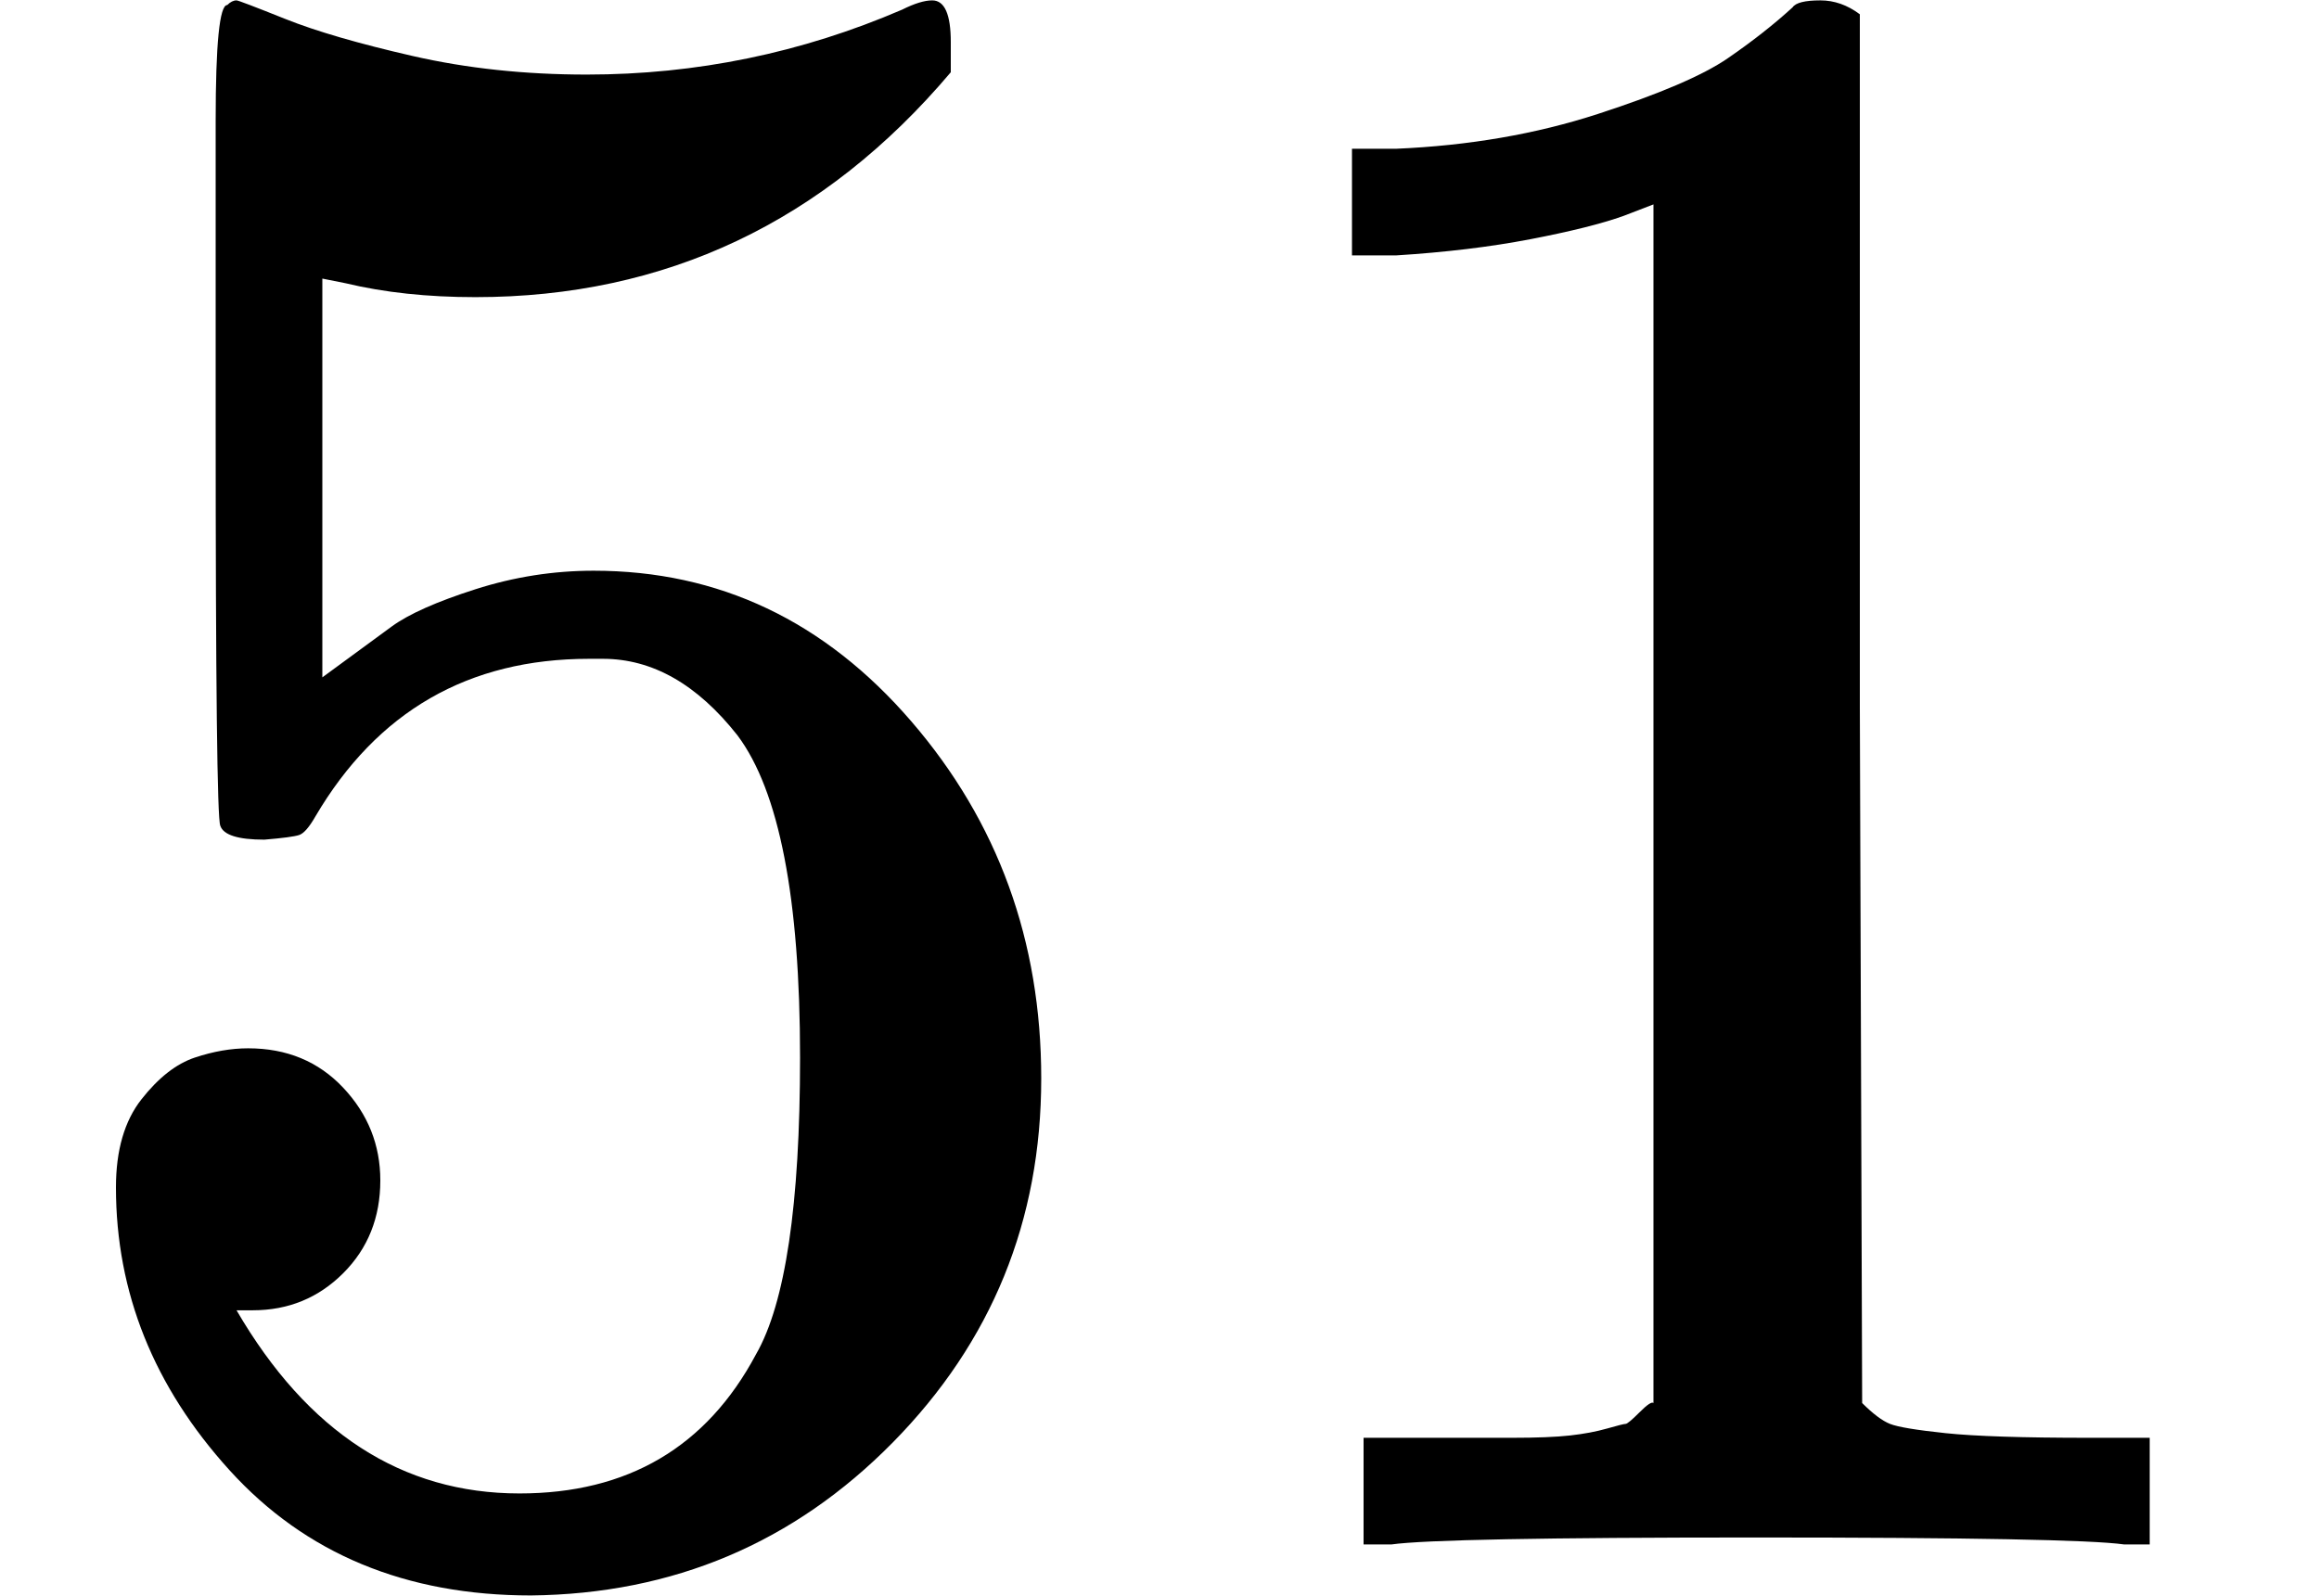 <svg style="vertical-align:-.05ex" xmlns="http://www.w3.org/2000/svg" width="2.262ex" height="1.557ex" viewBox="0 -666 1000 688"><g data-mml-node="math" stroke="currentColor" fill="currentColor" stroke-width="0"><g data-mml-node="mn" stroke="none"><path data-c="35" d="M164-157q0 24-16 40t-39 16h-7q46 79 122 79 70 0 102-60 19-33 19-128 0-103-27-139-26-33-58-33h-6q-78 0-118 68-4 7-7 8t-15 2q-17 0-19-6-2-4-2-175v-129q0-50 5-50 2-2 4-2 1 0 21 8t55 16 75 8q71 0 136-28 8-4 13-4 8 0 8 18v13q-82 97-205 97-31 0-56-6l-10-2v172q19-14 30-22t36-16 51-8q81 0 137 65t56 154q0 92-64 157T229 22q-81 0-130-54T50-154q0-24 11-38t23-18 23-4q25 0 41 17t16 40z"/><path data-c="31" d="m713-578-13 5q-14 5-40 10t-58 7h-19v-46h19q47-2 87-15t56-24 28-22q2-3 12-3 9 0 17 6v299l1 300q7 7 12 9t24 4 62 2h26V0h-11q-21-3-159-3-136 0-157 3h-12v-46h64q16 0 25-1t16-3 8-2 6-5 6-4v-517z"/></g></g></svg>